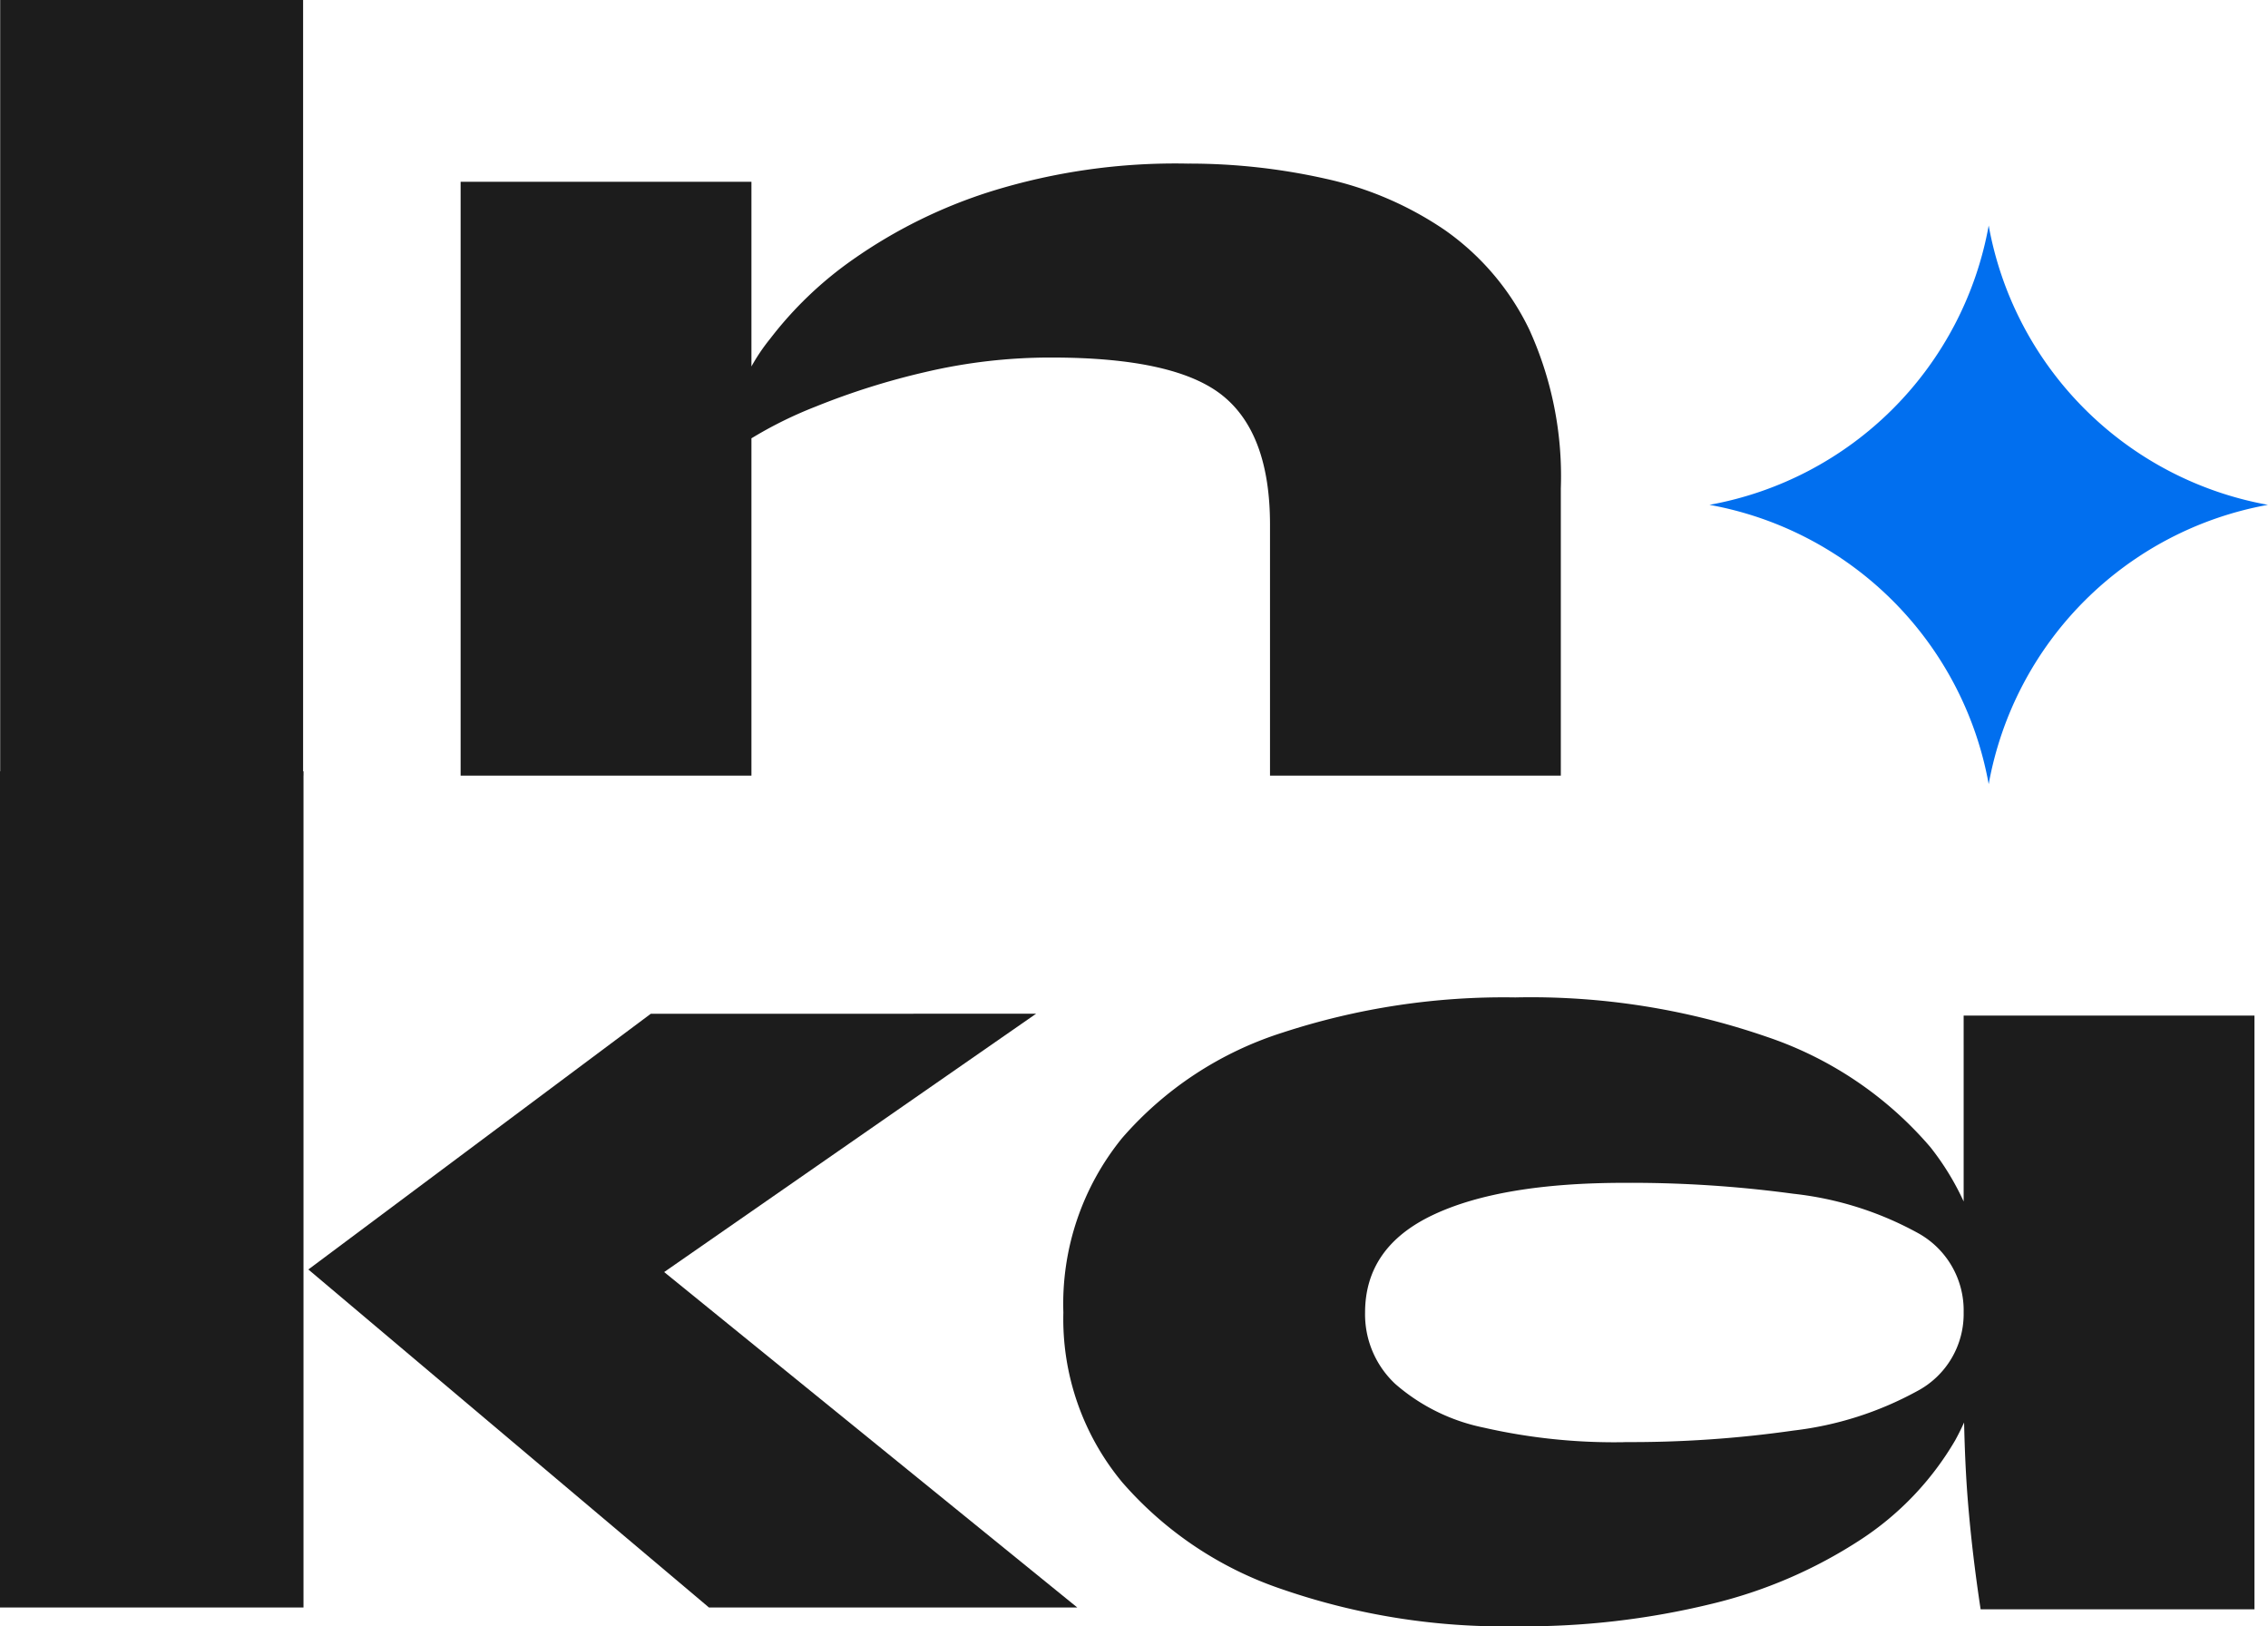 <svg xmlns="http://www.w3.org/2000/svg" xmlns:xlink="http://www.w3.org/1999/xlink" id="Groupe_109" data-name="Groupe 109" width="110.742" height="79.394" viewBox="0 0 110.742 79.394"><defs><clipPath id="clip-path"><rect id="Rectangle_247" data-name="Rectangle 247" width="110.742" height="79.394" fill="none"></rect></clipPath></defs><g id="Groupe_108" data-name="Groupe 108" clip-path="url(#clip-path)"><path id="Trac&#xE9;_1782" data-name="Trac&#xE9; 1782" d="M57.985,21.479h14.2V50.47h-14.2Zm35.5-.887a30.346,30.346,0,0,1,6.744.74,16.676,16.676,0,0,1,5.827,2.514,12.6,12.6,0,0,1,4.112,4.852,17.276,17.276,0,0,1,1.538,7.75V50.47h-14.2V38.223q0-4.438-2.307-6.3t-8.342-1.863a26.652,26.652,0,0,0-6.183.709,35.693,35.693,0,0,0-5.354,1.686,20.006,20.006,0,0,0-3.727,1.923l-.119-2.248A9.318,9.318,0,0,1,73.1,29.141a18.323,18.323,0,0,1,4.053-3.875,24.514,24.514,0,0,1,6.715-3.313,30.32,30.32,0,0,1,9.614-1.361" transform="translate(-35.494 -12.605)" fill="#1c1c1c"></path><path id="Trac&#xE9;_1783" data-name="Trac&#xE9; 1783" d="M155.932,156.231a33.18,33.18,0,0,1-11.36-1.8,17.912,17.912,0,0,1-7.839-5.236,12.482,12.482,0,0,1-2.87-8.283,12.827,12.827,0,0,1,2.87-8.519,17.3,17.3,0,0,1,7.839-5.148,34.75,34.75,0,0,1,11.36-1.716,35.278,35.278,0,0,1,12.276,1.923,18.126,18.126,0,0,1,7.987,5.384,13,13,0,0,1,1.213,14.317A14.563,14.563,0,0,1,172.793,152a23.176,23.176,0,0,1-7.277,3.135,38.575,38.575,0,0,1-9.584,1.095m5.324-8.993a55.884,55.884,0,0,0,8.253-.562,16.57,16.57,0,0,0,6.035-1.922,4.26,4.26,0,0,0,2.278-3.846,4.308,4.308,0,0,0-2.278-3.9,16.249,16.249,0,0,0-6.035-1.893,59.062,59.062,0,0,0-8.253-.533q-6.035,0-9.347,1.568t-3.314,4.763a4.649,4.649,0,0,0,1.479,3.491,9.432,9.432,0,0,0,4.319,2.129,28.663,28.663,0,0,0,6.863.71m16.566-20.826h14.2V155.4H178.651q-.414-2.721-.621-5.265t-.207-5.976Z" transform="translate(-81.941 -76.836)" fill="#1c1c1c"></path><path id="Trac&#xE9;_1784" data-name="Trac&#xE9; 1784" d="M215.2,42.024h0a16.908,16.908,0,0,0,13.635-13.635,16.908,16.908,0,0,0,13.634,13.635,16.908,16.908,0,0,0-13.634,13.635A16.908,16.908,0,0,0,215.2,42.024Z" transform="translate(-131.731 -17.378)" fill="#016fef"></path><rect id="Rectangle_246" data-name="Rectangle 246" width="14.791" height="37.865" transform="translate(0.009)" fill="#1c1c1c"></rect><path id="Trac&#xE9;_1785" data-name="Trac&#xE9; 1785" d="M0,97.081H14.819V137.9H0Zm50.591,11.833-23.429,16.27.3-7.691L52.6,137.9H34.616L15.056,121.4l16.72-12.483Z" transform="translate(0 -59.425)" fill="#1c1c1c"></path></g></svg>